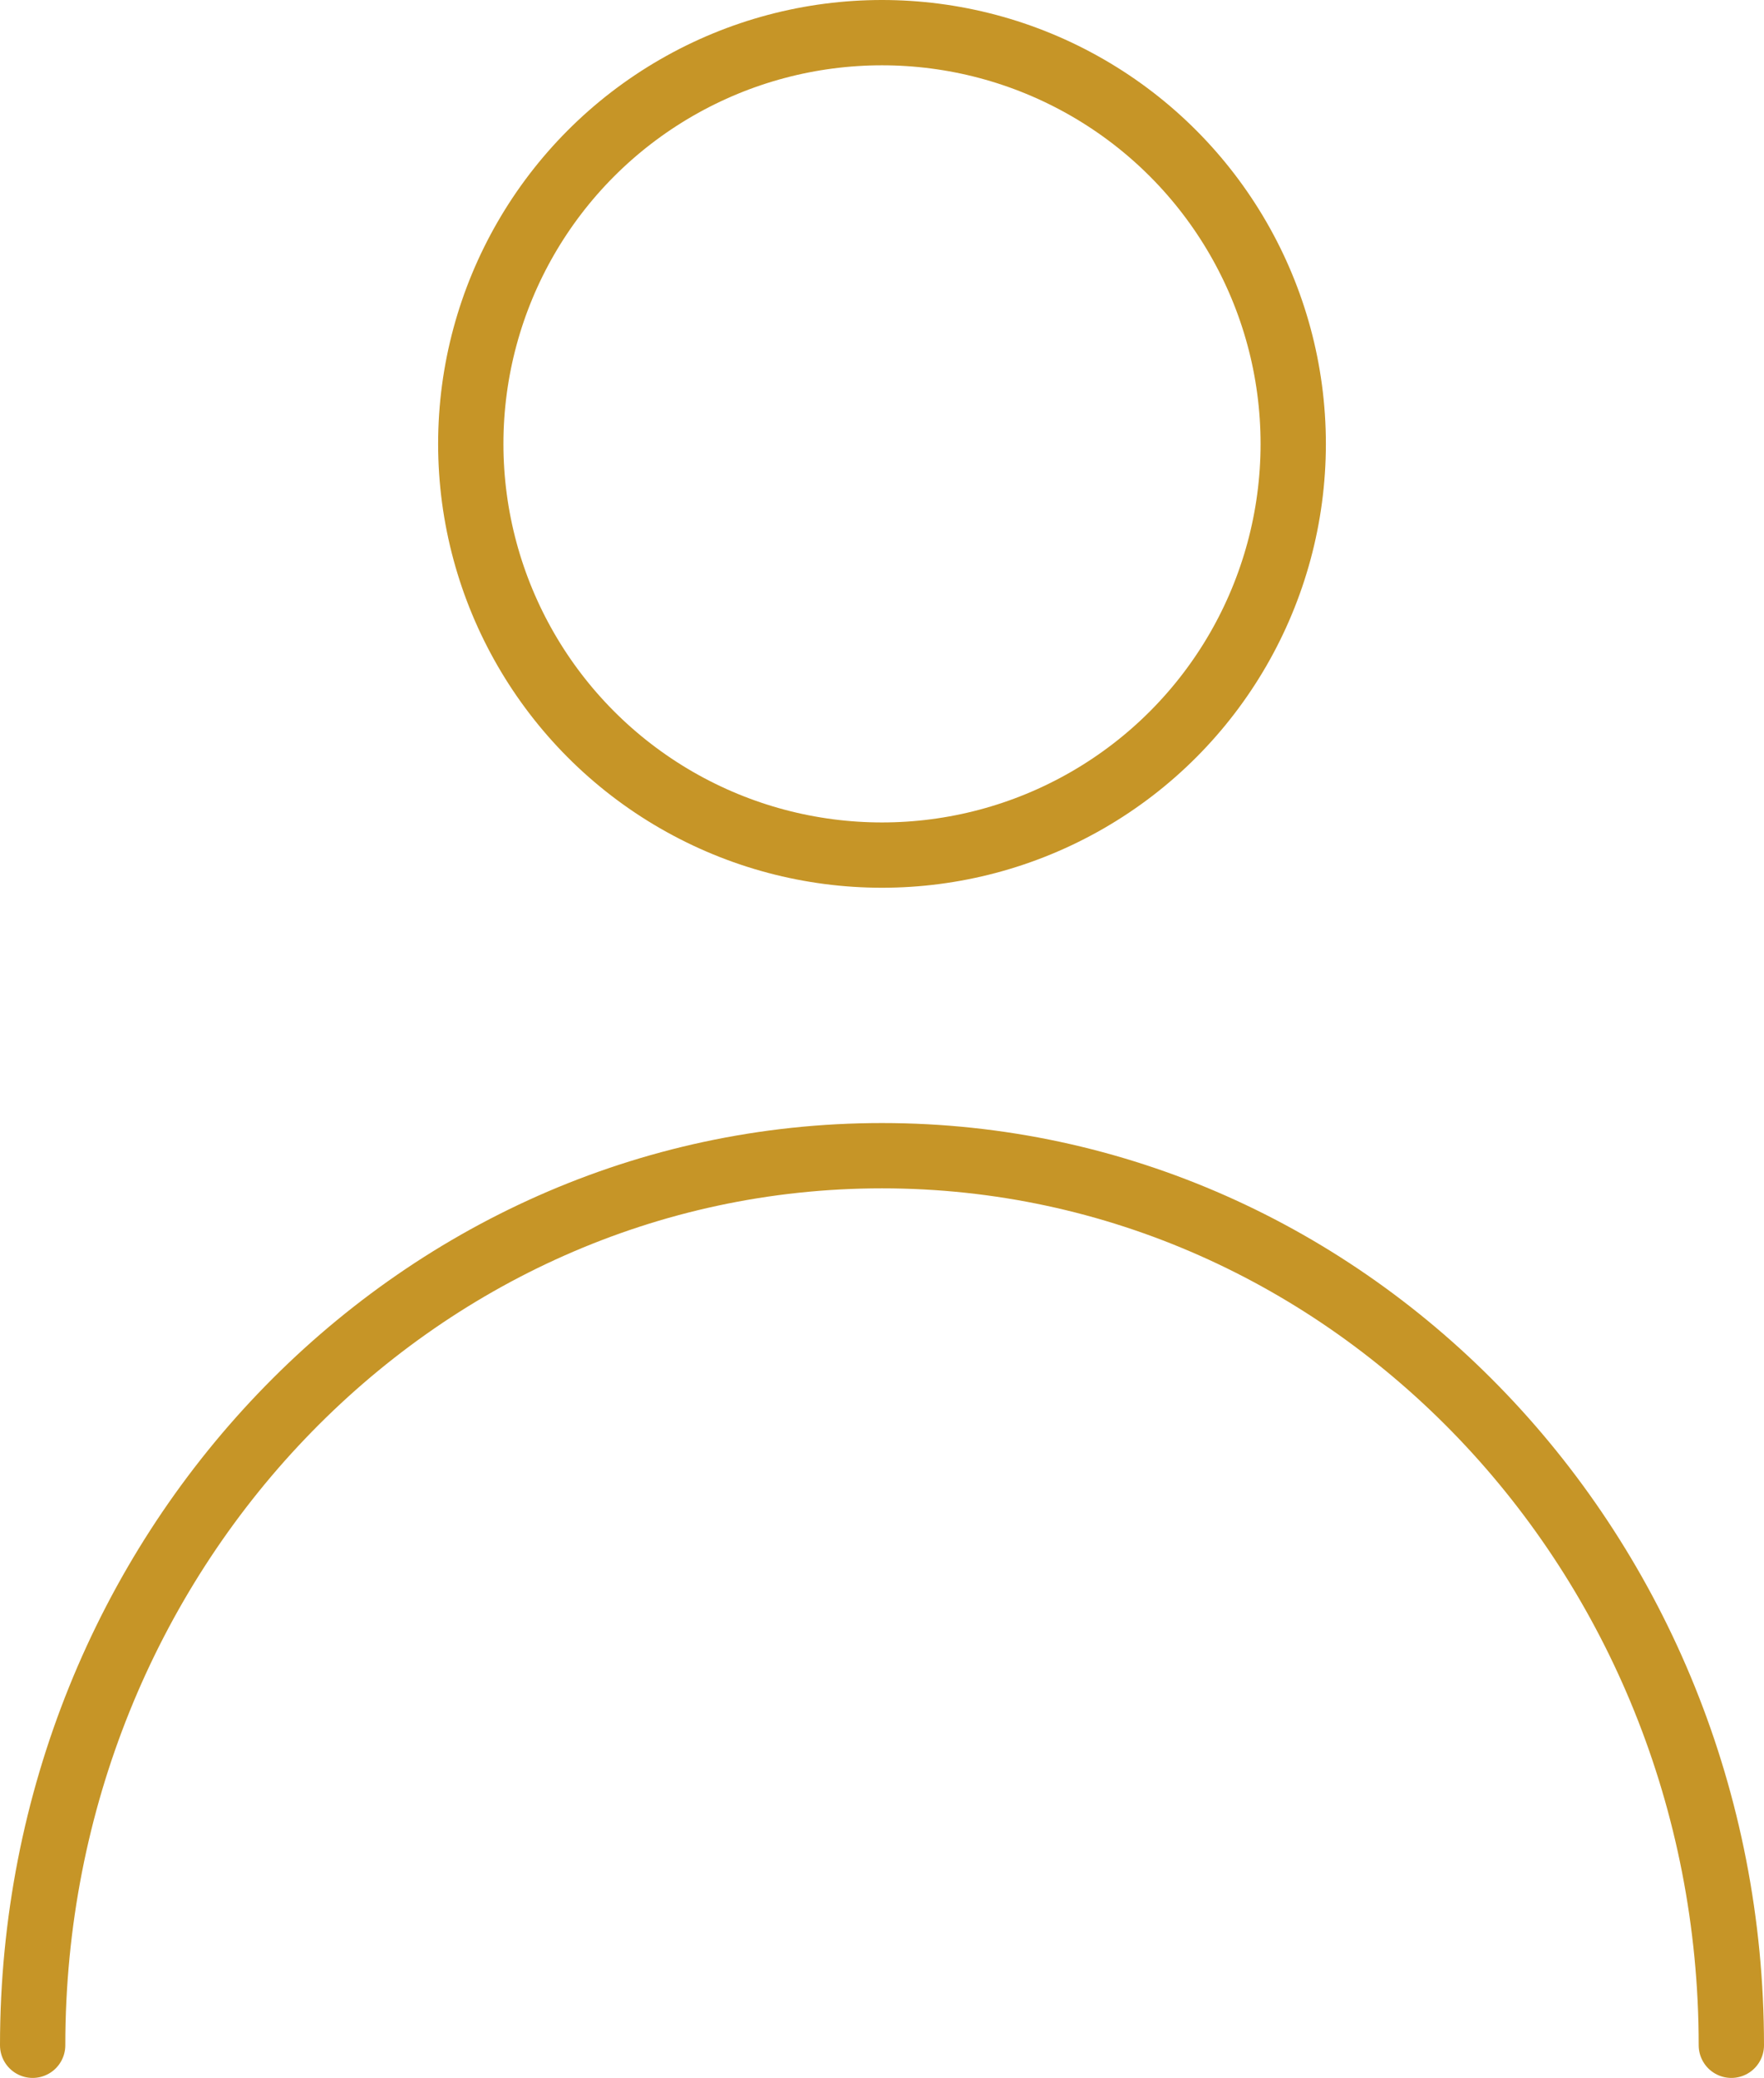 <svg xmlns="http://www.w3.org/2000/svg" width="27.012" height="31.819" viewBox="0 0 27.012 31.819">
  <g id="compte" transform="translate(0.5 0.5)">
    <circle id="Ellipse_13" data-name="Ellipse 13" cx="6.297" cy="6.297" r="6.297" transform="translate(6.709 0)" fill="none" stroke="#c69527" stroke-linecap="round" stroke-linejoin="round" stroke-width="1"/>
    <path id="Tracé_49" data-name="Tracé 49" d="M-300.421,213.638c0-7.523,5.823-13.622,13.006-13.622s13.006,6.1,13.006,13.622" transform="translate(300.421 -182.819)" fill="none" stroke="#c69527" stroke-linecap="round" stroke-linejoin="round" stroke-width="1"/>
  </g>
</svg>
